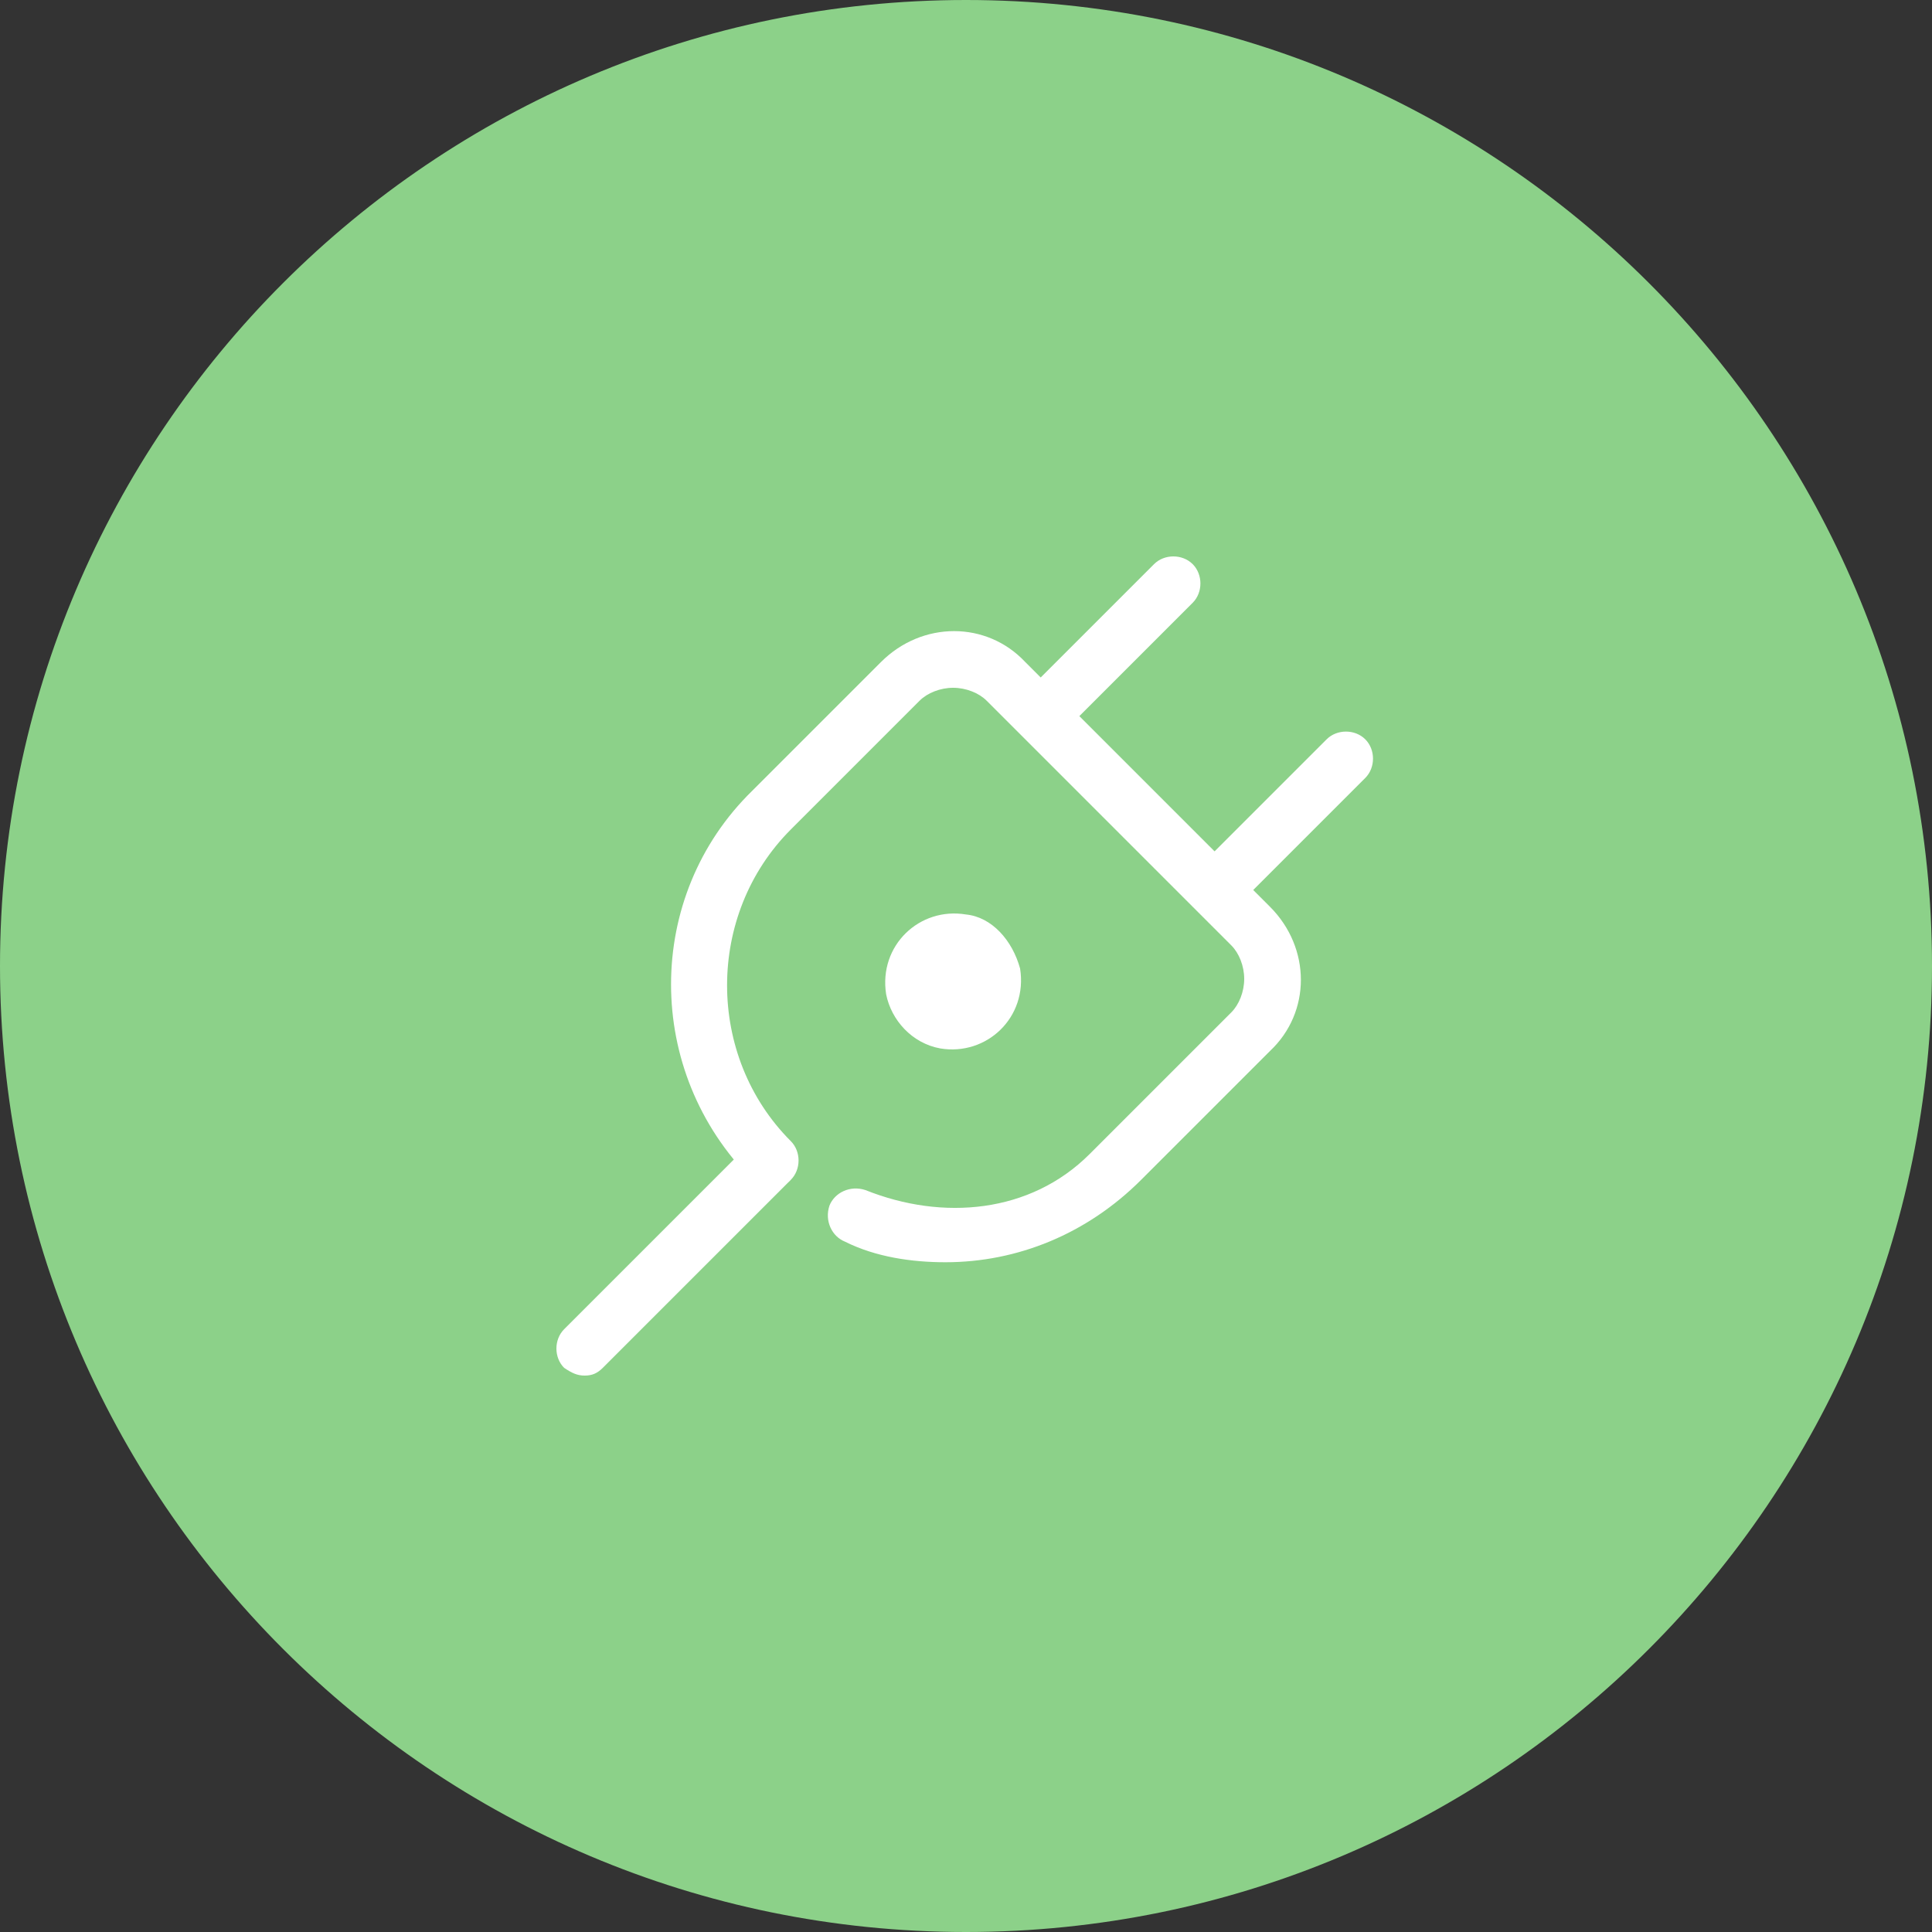 <svg id="Calque_1" xmlns="http://www.w3.org/2000/svg" viewBox="0 0 75 75"><rect x="0" y="0" width="75" height="75" fill="#333333" stroke="none"/><style>.st0{fill:#8cd189}.st1{fill:#fff}</style><path class="st0" d="M37.5 75C16.8 75 0 58.2 0 37.5S16.8 0 37.5 0 75 16.8 75 37.5 58.2 75 37.5 75z"/><path class="st1" d="M36.7 49c-1.3 0-2.7-.2-3.9-.8-.5-.2-.8-.8-.6-1.4.2-.5.8-.8 1.4-.6 3 1.2 6.4.9 8.7-1.4l5.5-5.5c.3-.3.5-.8.5-1.3s-.2-1-.5-1.3l-9.5-9.5c-.3-.3-.8-.5-1.3-.5s-1 .2-1.3.5l-5 5c-3.3 3.3-3.3 8.8 0 12.1.4.4.4 1.1 0 1.5-.4.4-1.1.4-1.5 0-4.2-4.2-4.2-11 0-15.1l5-5c1.6-1.6 4.1-1.6 5.6 0l9.5 9.5c1.6 1.6 1.6 4.1 0 5.6l-5 5c-2.1 2.1-4.8 3.2-7.6 3.2z"/><path class="st1" d="M22.7 53.4c-.3 0-.5-.1-.8-.3-.4-.4-.4-1.1 0-1.5l7.2-7.2c.4-.4 1.1-.4 1.5 0 .4.4.4 1.1 0 1.5l-7.2 7.2c-.2.2-.4.3-.7.3zm18-24.8c-.3 0-.5-.1-.8-.3-.4-.4-.4-1.1 0-1.5l4.9-4.9c.4-.4 1.1-.4 1.5 0 .4.4.4 1.1 0 1.5l-4.9 4.9c-.2.2-.5.3-.7.3zm6.7 6.8c-.3 0-.5-.1-.8-.3-.4-.4-.4-1.1 0-1.5l4.9-4.9c.4-.4 1.1-.4 1.5 0 .4.4.4 1.1 0 1.5l-4.9 4.9c-.1.2-.4.3-.7.3zm-9.9.1c-1.8-.3-3.4 1.2-3.1 3.1.2 1 1 1.9 2.1 2.1 1.8.3 3.4-1.2 3.1-3.1-.3-1.1-1.1-2-2.1-2.1z"/></svg>